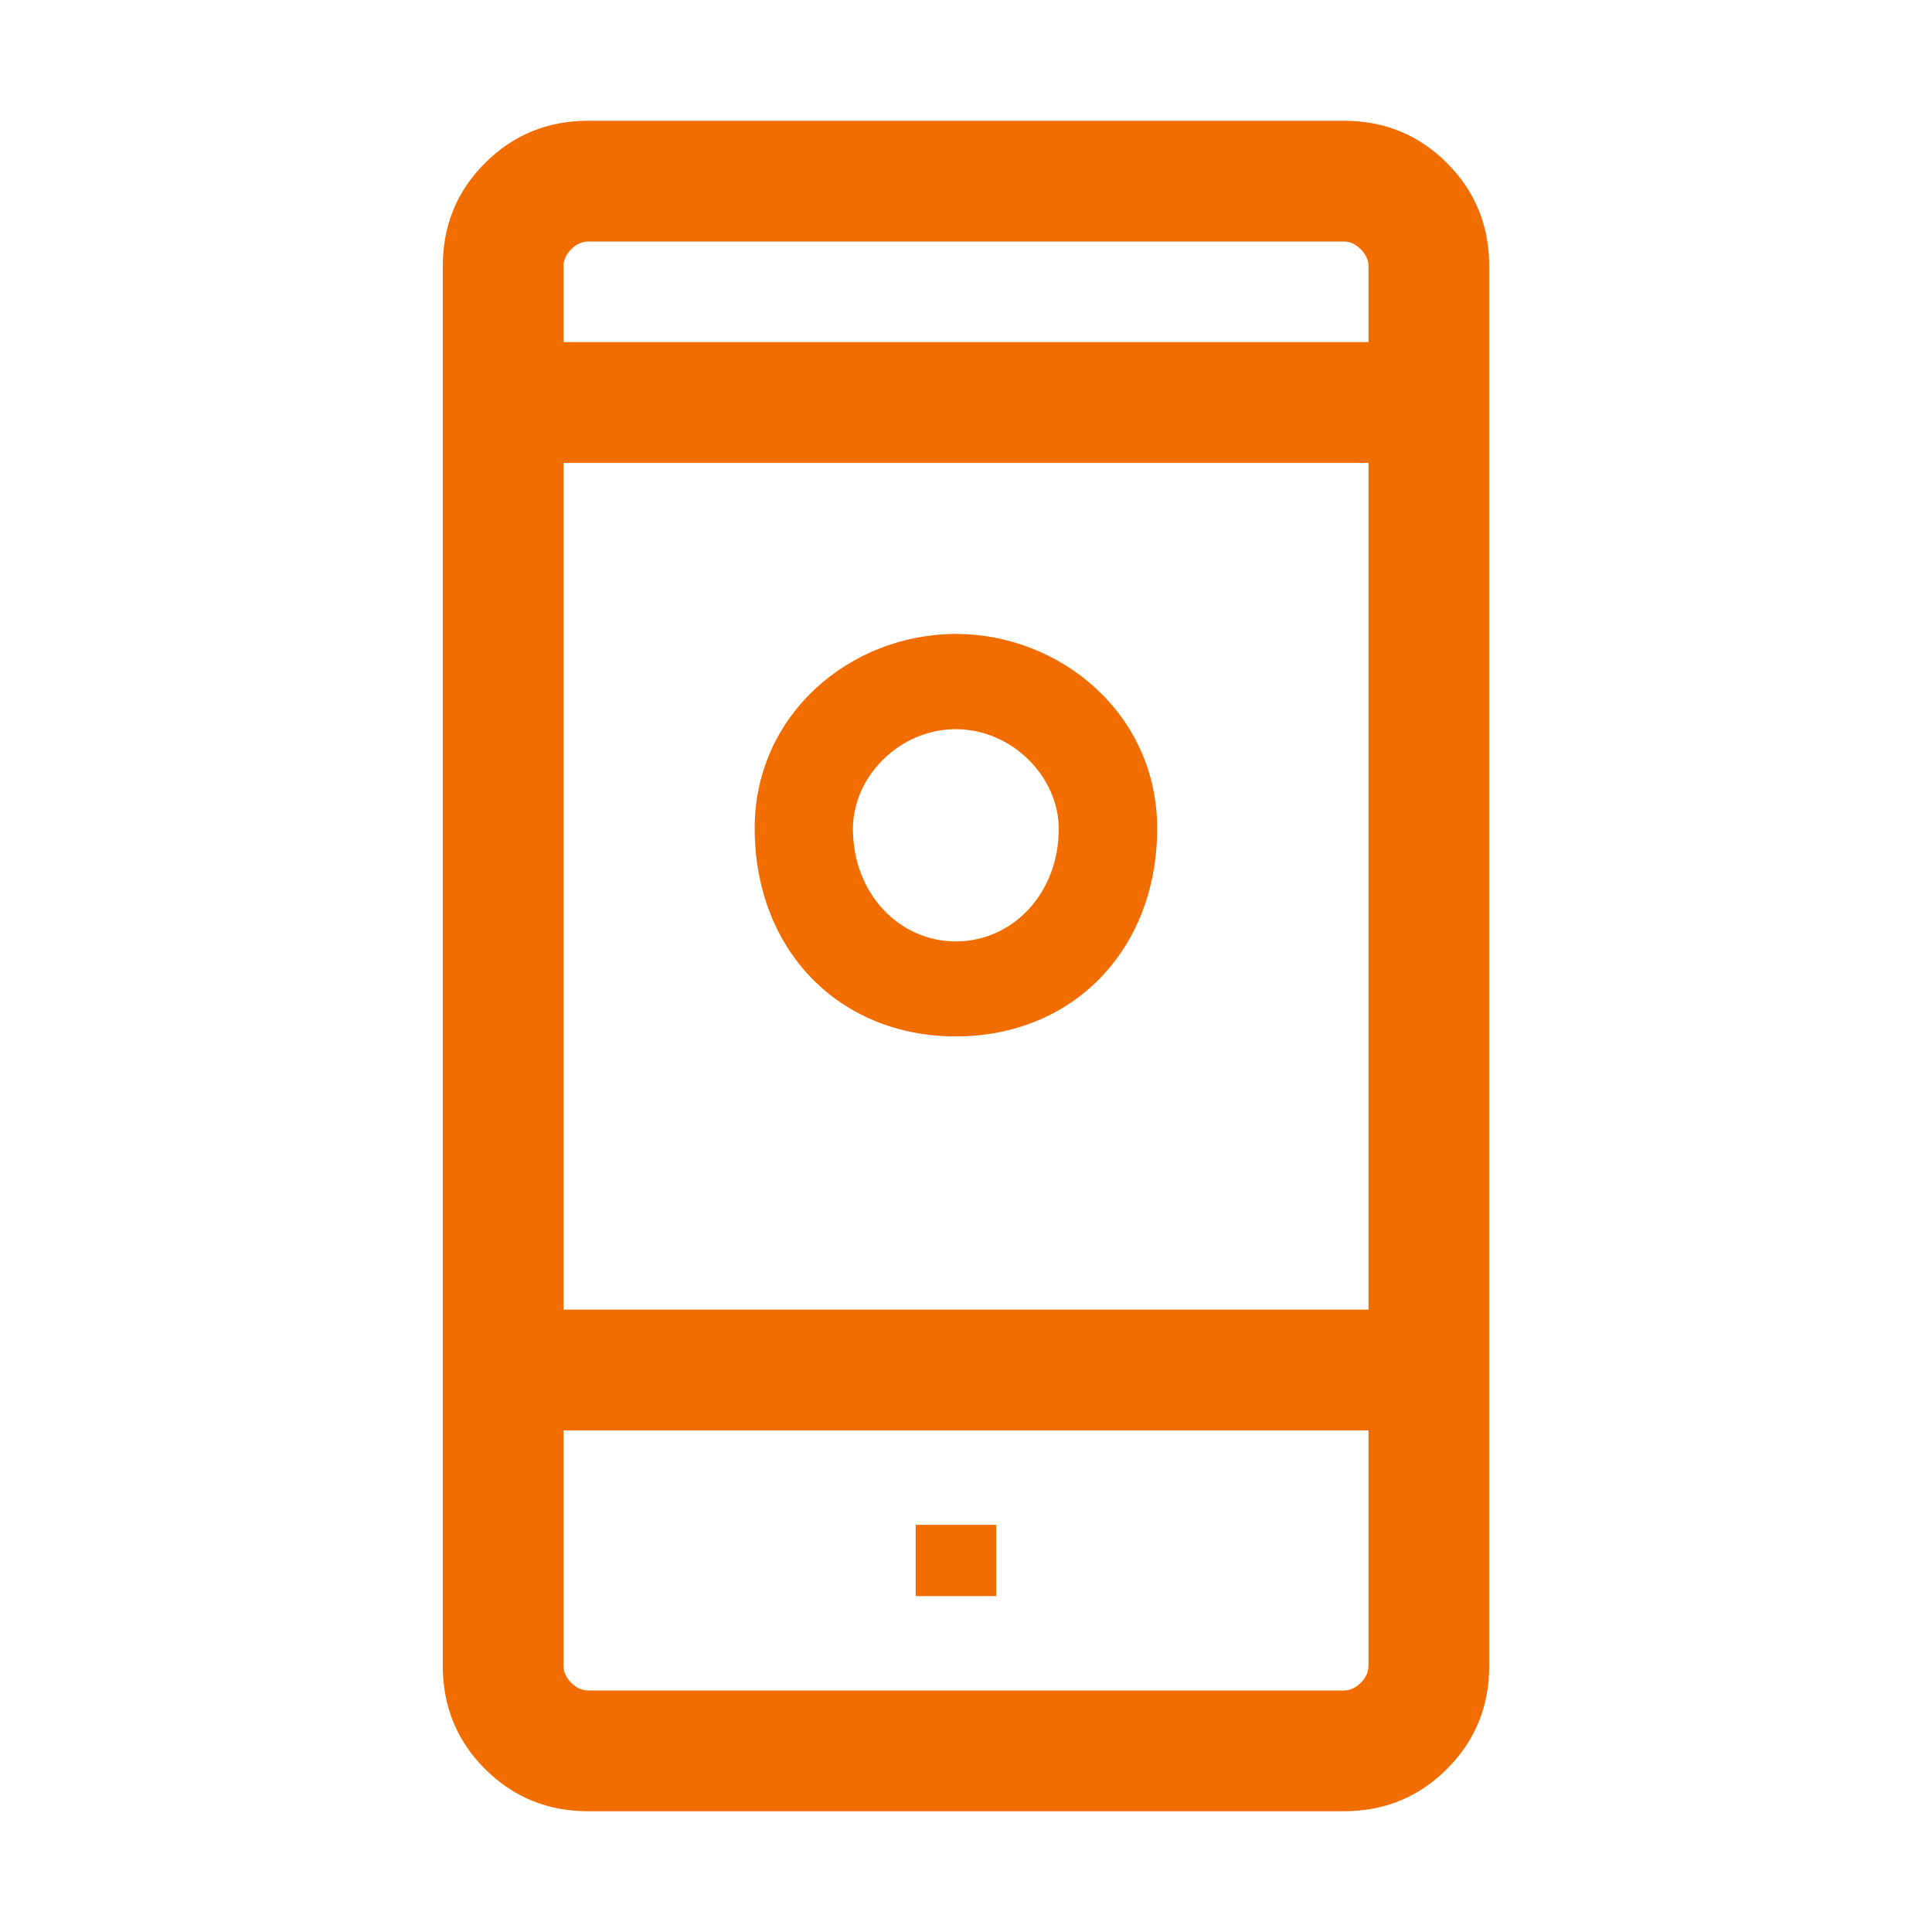 <svg width="40" height="40" viewBox="0 0 40 40" fill="none" xmlns="http://www.w3.org/2000/svg">
<mask id="mask0_7066_29045" style="mask-type:alpha" maskUnits="userSpaceOnUse" x="0" y="0" width="40" height="40">
<rect width="40" height="40" fill="#D9D9D9"/>
</mask>
<g mask="url(#mask0_7066_29045)">
<path d="M18.958 33.045H20.625V31.57H18.958V33.045ZM12.18 37.5C11.338 37.5 10.625 37.208 10.042 36.625C9.458 36.042 9.167 35.329 9.167 34.487V5.513C9.167 4.671 9.458 3.958 10.042 3.375C10.625 2.792 11.338 2.5 12.18 2.5H27.82C28.662 2.5 29.375 2.792 29.958 3.375C30.542 3.958 30.833 4.671 30.833 5.513V34.487C30.833 35.329 30.542 36.042 29.958 36.625C29.375 37.208 28.662 37.5 27.82 37.5H12.18ZM11.667 29.615V34.487C11.667 34.615 11.72 34.733 11.827 34.84C11.934 34.947 12.051 35 12.18 35H27.82C27.949 35 28.066 34.947 28.173 34.84C28.28 34.733 28.333 34.615 28.333 34.487V29.615H11.667ZM11.667 27.115H28.333V9.583H11.667V27.115ZM11.667 7.083H28.333V5.513C28.333 5.385 28.28 5.267 28.173 5.16C28.066 5.053 27.949 5 27.82 5H12.18C12.051 5 11.934 5.053 11.827 5.16C11.72 5.267 11.667 5.385 11.667 5.513V7.083Z" fill="#F26D00"/>
<path d="M19.789 13.125C17.618 13.125 15.625 14.78 15.625 17.149C15.625 19.671 17.373 21.458 19.789 21.458C22.205 21.458 23.958 19.671 23.958 17.149C23.958 14.78 21.955 13.125 19.789 13.125ZM19.789 19.491C18.622 19.491 17.659 18.503 17.659 17.16C17.659 16.081 18.622 15.097 19.789 15.097C20.956 15.097 21.92 16.086 21.92 17.16C21.92 18.508 20.956 19.491 19.789 19.491Z" fill="#F26D00"/>
</g>
</svg>

